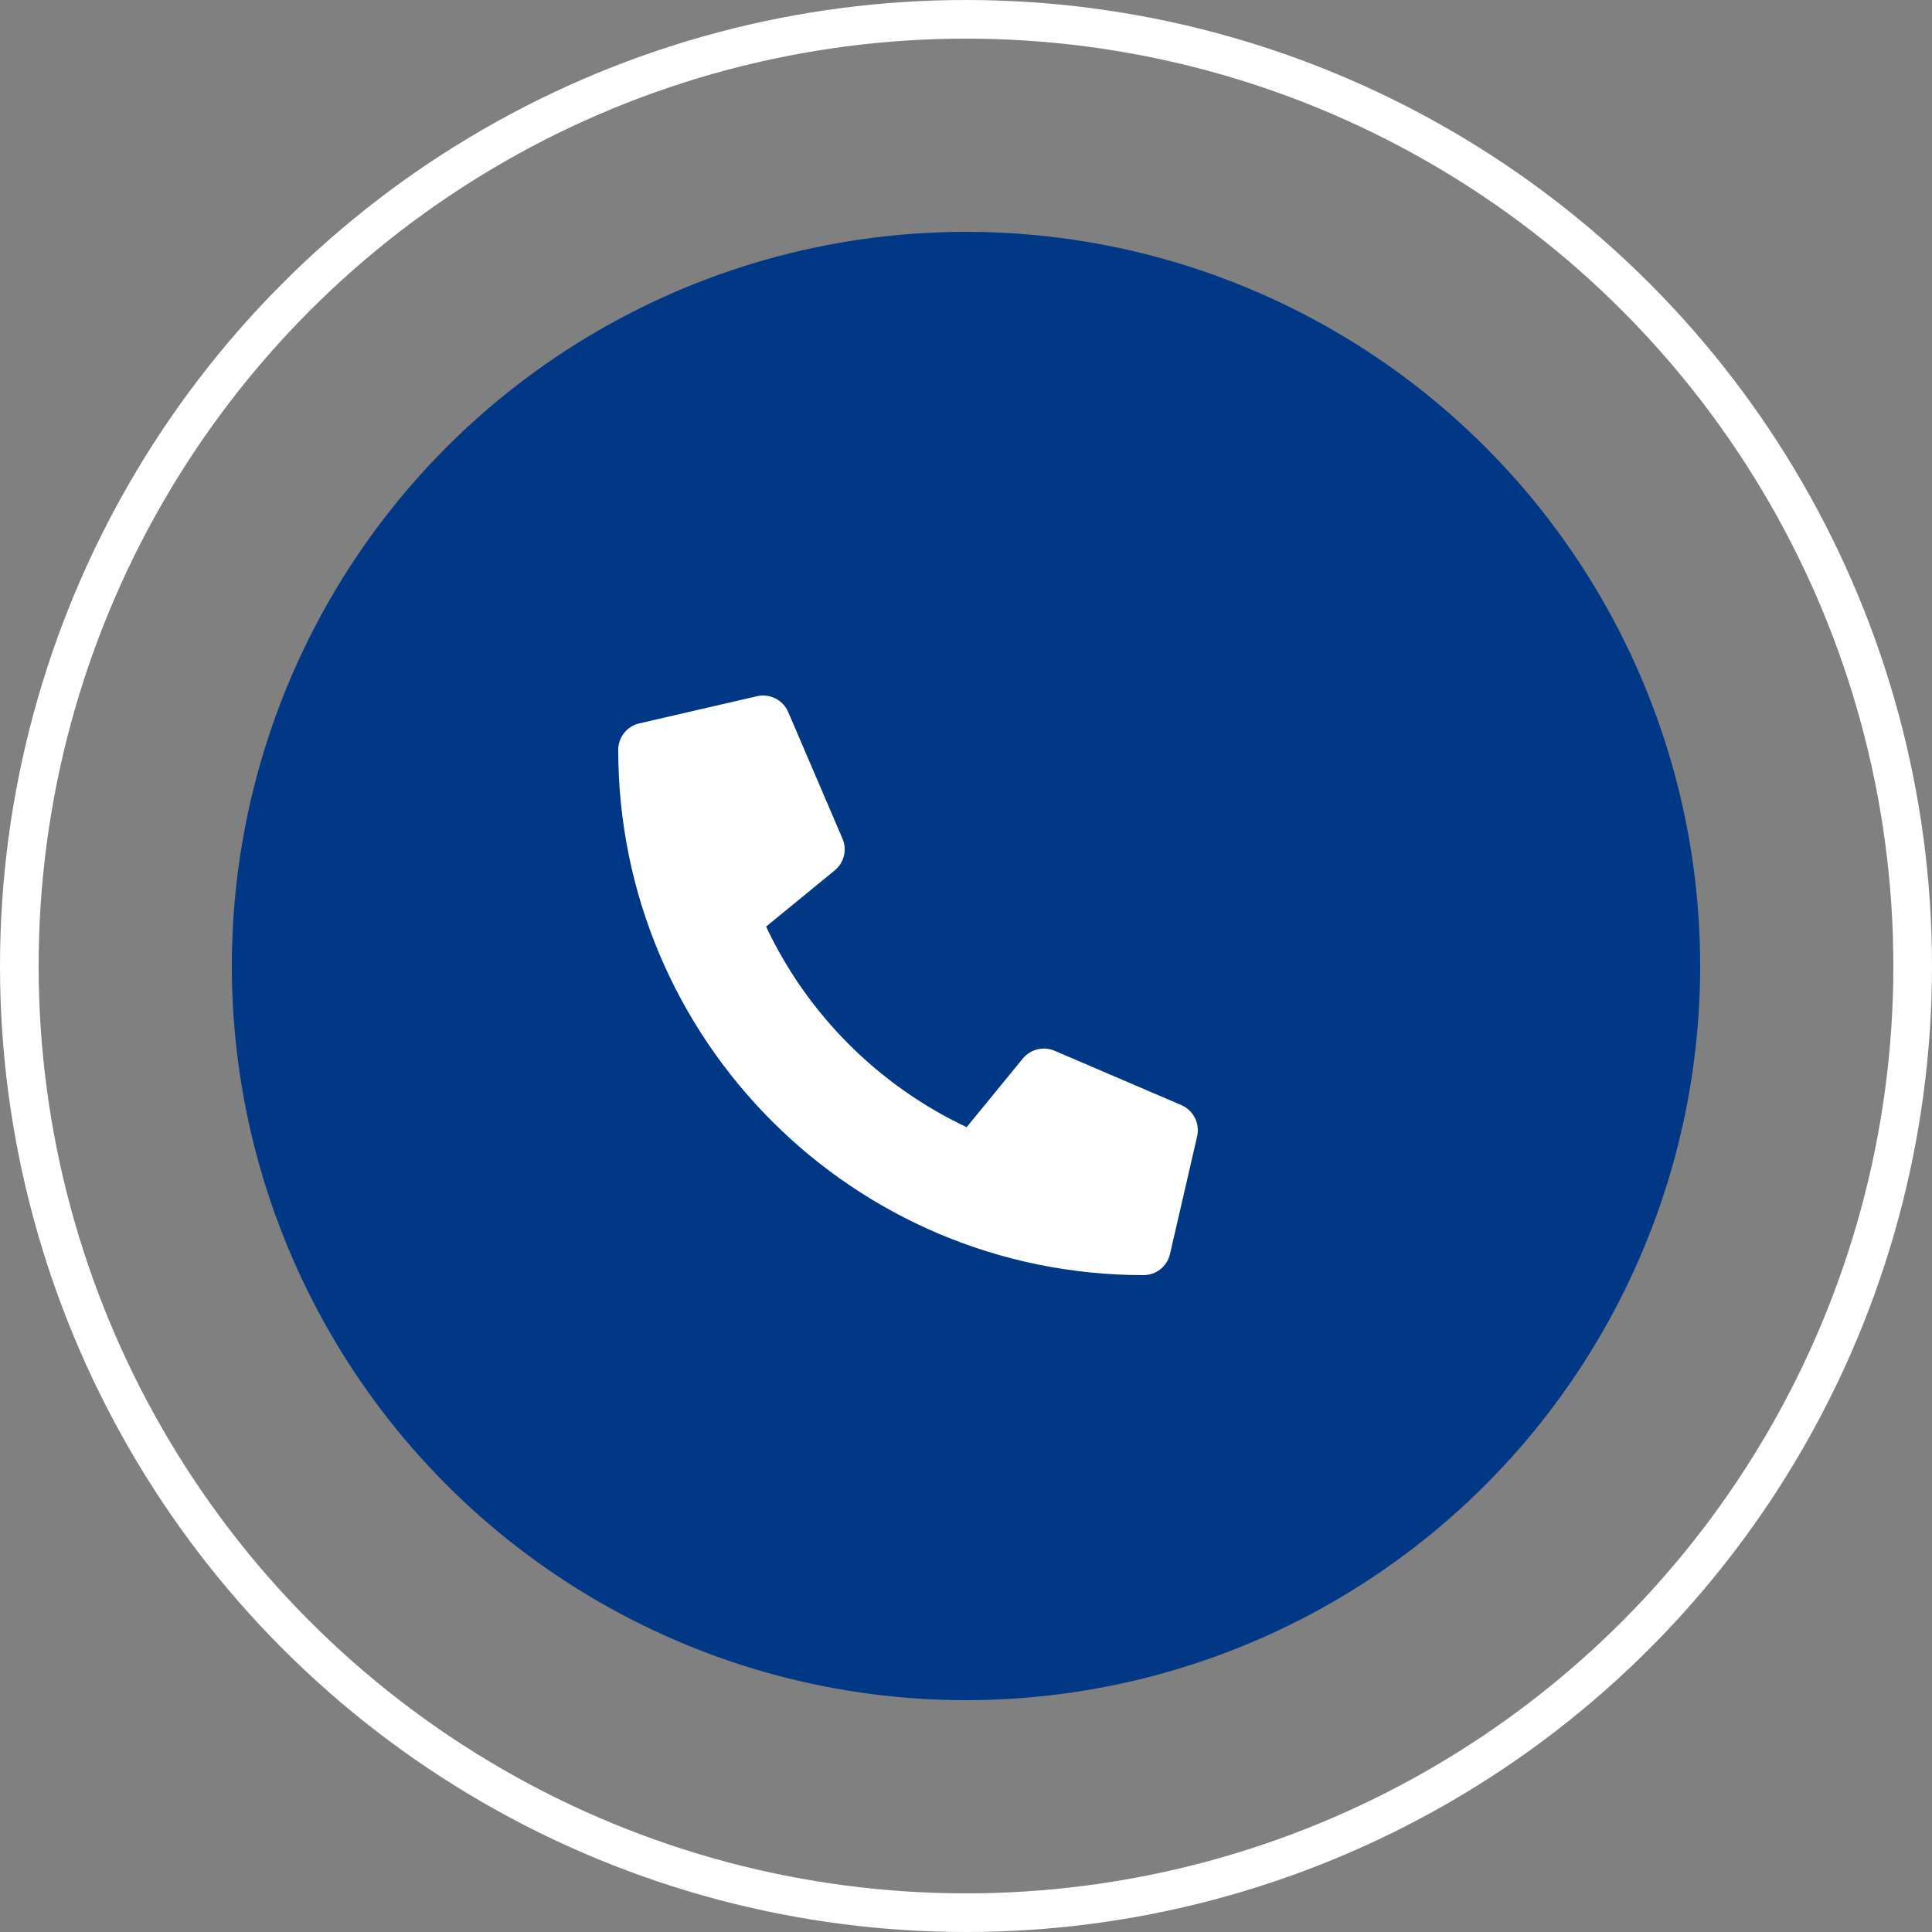 <svg width="50" height="50" viewBox="0 0 50 50" fill="none" xmlns="http://www.w3.org/2000/svg">
<rect x="0" y="0" width="50" height="50" fill="#808080" stroke="none"/>
<circle cx="25" cy="25" r="19" fill="#003885"/>
<path d="M30.572 28.599L27.291 27.193C27.151 27.133 26.995 27.121 26.847 27.157C26.699 27.194 26.567 27.277 26.47 27.395L25.017 29.171C22.737 28.095 20.901 26.26 19.826 23.98L21.602 22.526C21.72 22.43 21.803 22.298 21.84 22.15C21.877 22.002 21.864 21.846 21.804 21.706L20.398 18.425C20.332 18.274 20.215 18.151 20.068 18.076C19.921 18.002 19.753 17.981 19.592 18.018L16.545 18.721C16.39 18.756 16.252 18.844 16.153 18.968C16.054 19.093 16 19.247 16 19.406C16 26.921 22.091 33 29.594 33C29.753 33 29.907 32.946 30.032 32.847C30.156 32.748 30.244 32.61 30.279 32.455L30.982 29.408C31.019 29.246 30.998 29.077 30.923 28.93C30.848 28.782 30.724 28.665 30.572 28.599Z" fill="white"/>
<circle cx="25" cy="25" r="24.5" stroke="white"/>
</svg>
